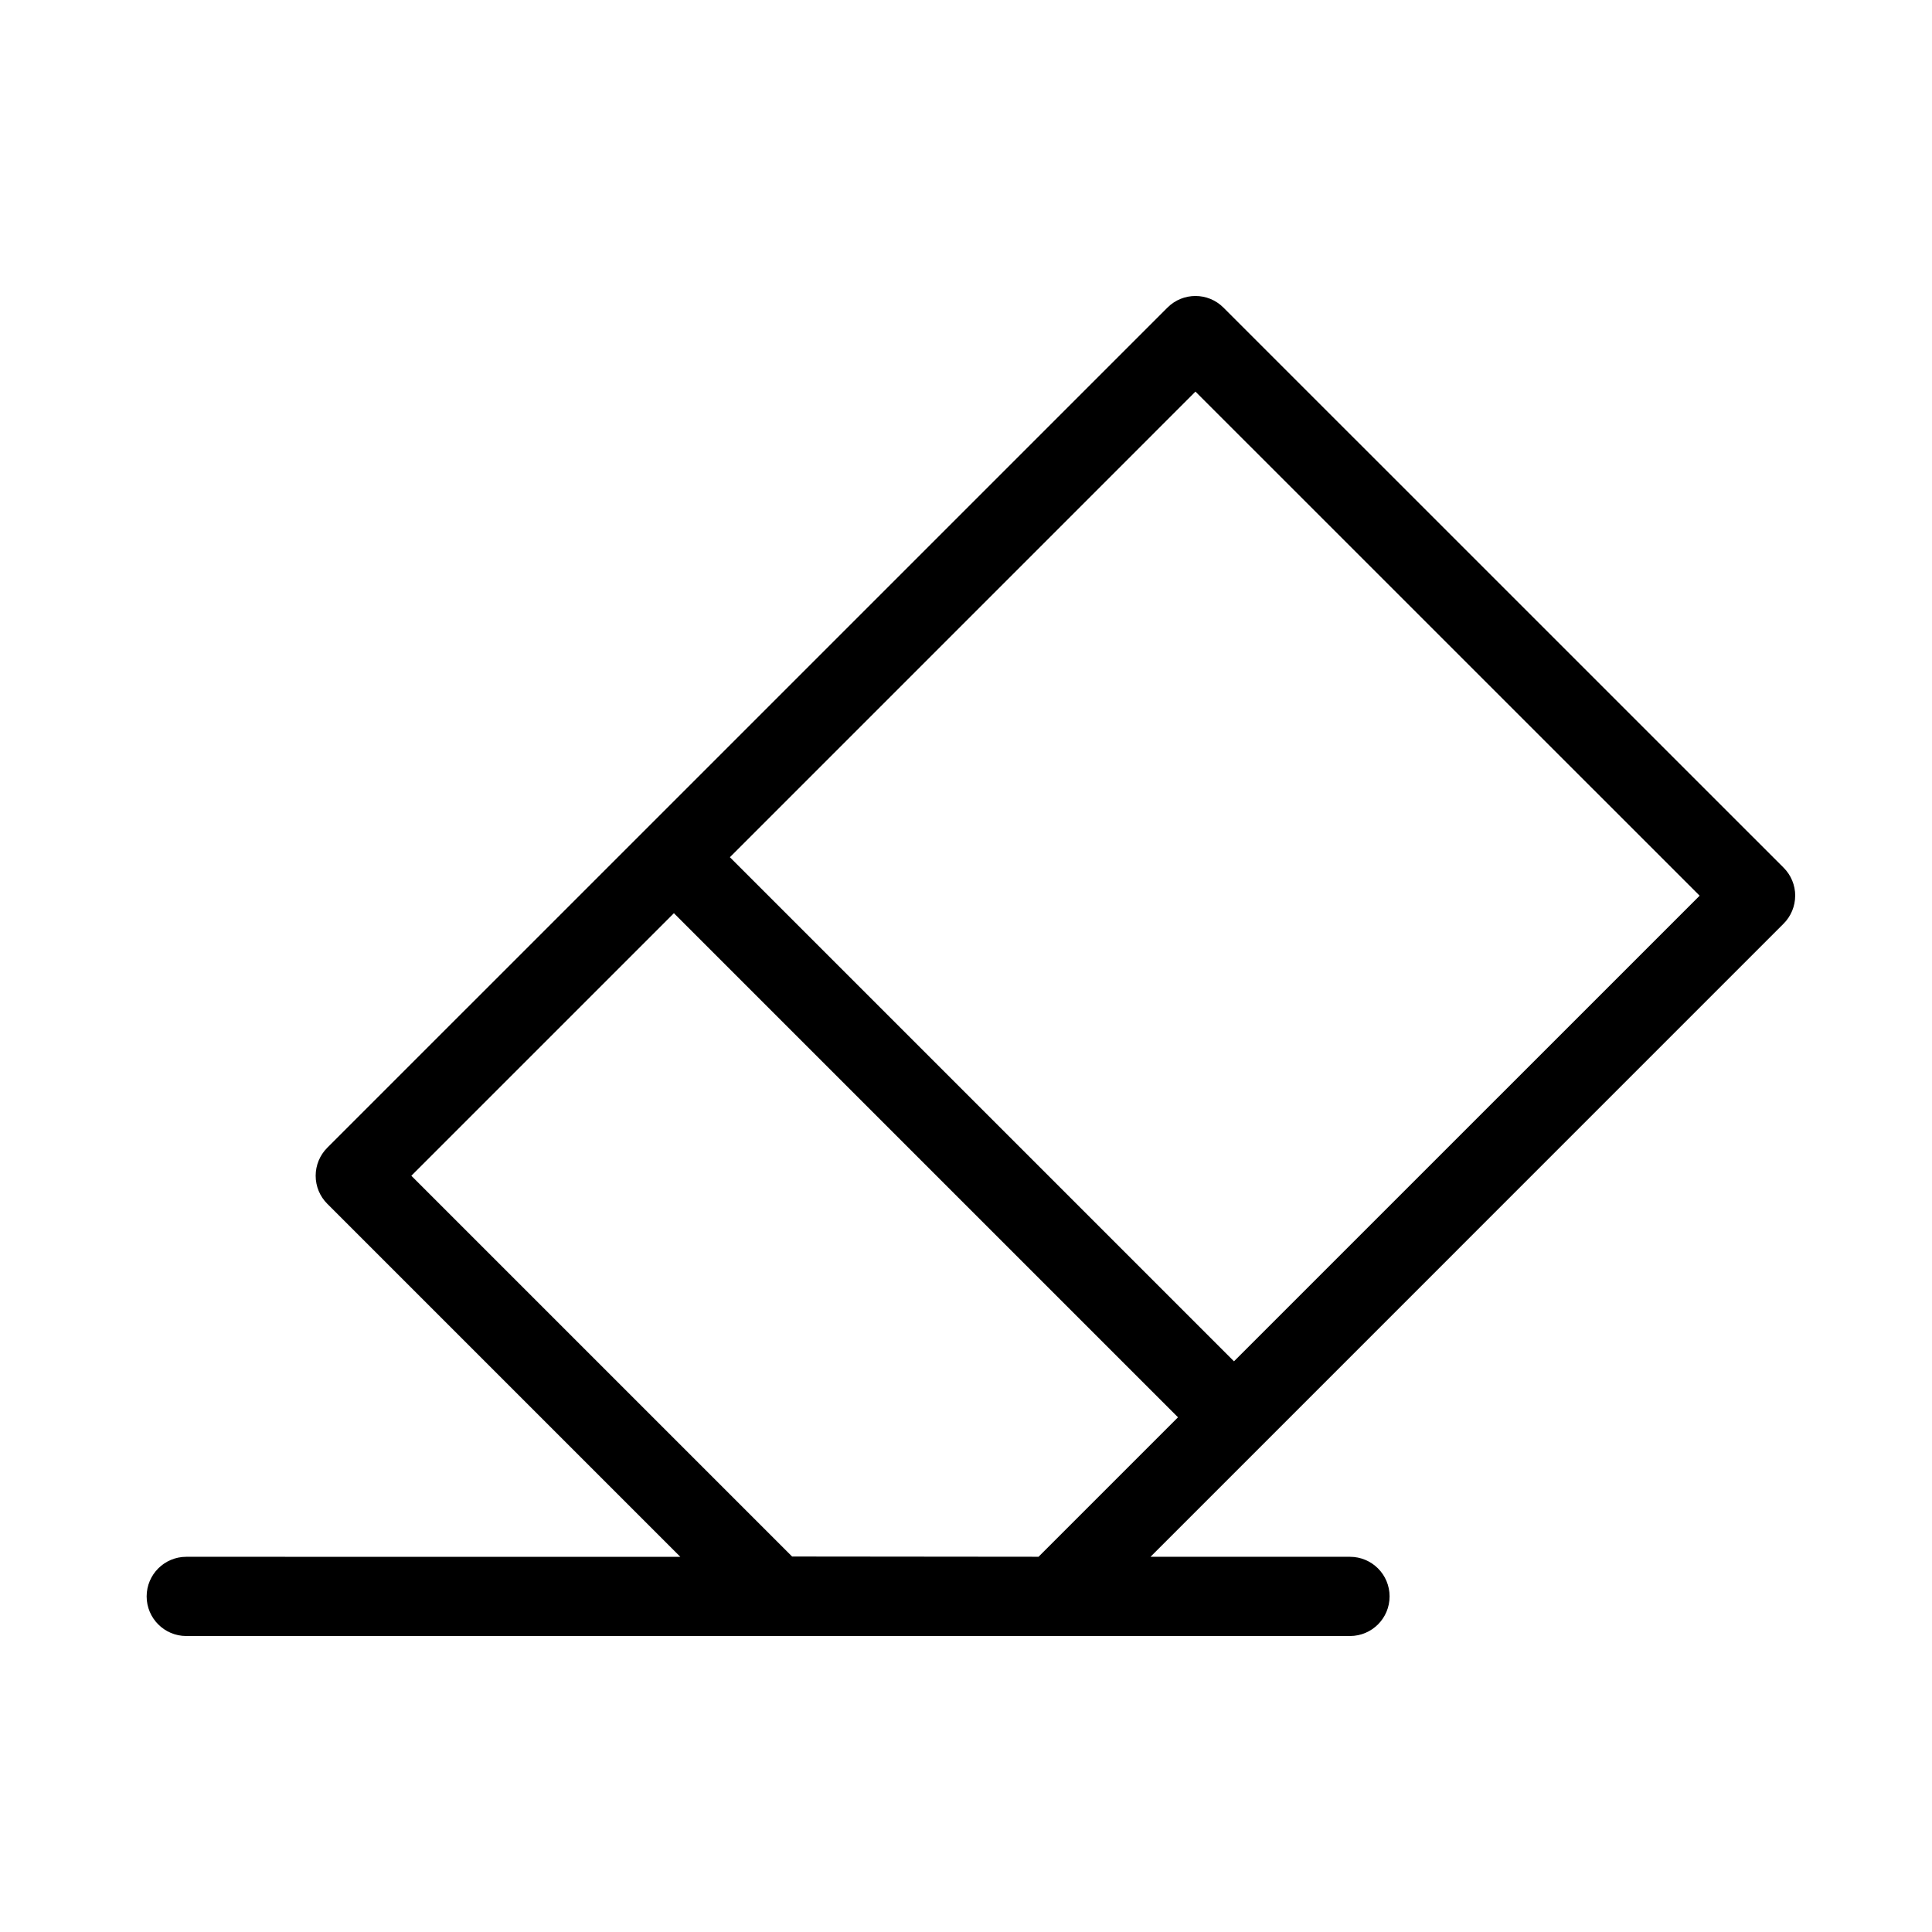 <?xml version="1.0" encoding="UTF-8"?>
<!-- The Best Svg Icon site in the world: iconSvg.co, Visit us! https://iconsvg.co -->
<svg fill="#000000" width="800px" height="800px" version="1.1" viewBox="144 144 512 512" xmlns="http://www.w3.org/2000/svg">
 <path d="m619.75 381.37c0-2.781-1.102-5.457-3.074-7.422l-148.45-148.43c-4.106-4.106-10.738-4.106-14.84 0l-222.66 222.65c-1.973 1.973-3.074 4.641-3.074 7.422s1.102 5.457 3.074 7.422l93.562 93.562-130.93-0.004c-5.793 0-10.496 4.703-10.496 10.496s4.703 10.496 10.496 10.496h308.4c5.805 0 10.496-4.703 10.496-10.496s-4.691-10.496-10.496-10.496h-52.867l167.77-167.78c1.965-1.965 3.078-4.641 3.078-7.422zm-297.16 4.641 133.59 133.59-36.957 36.957-65.305-0.062-100.91-100.91zm148.43 118.75-133.59-133.59 123.38-123.39 133.61 133.59z"/>
</svg>